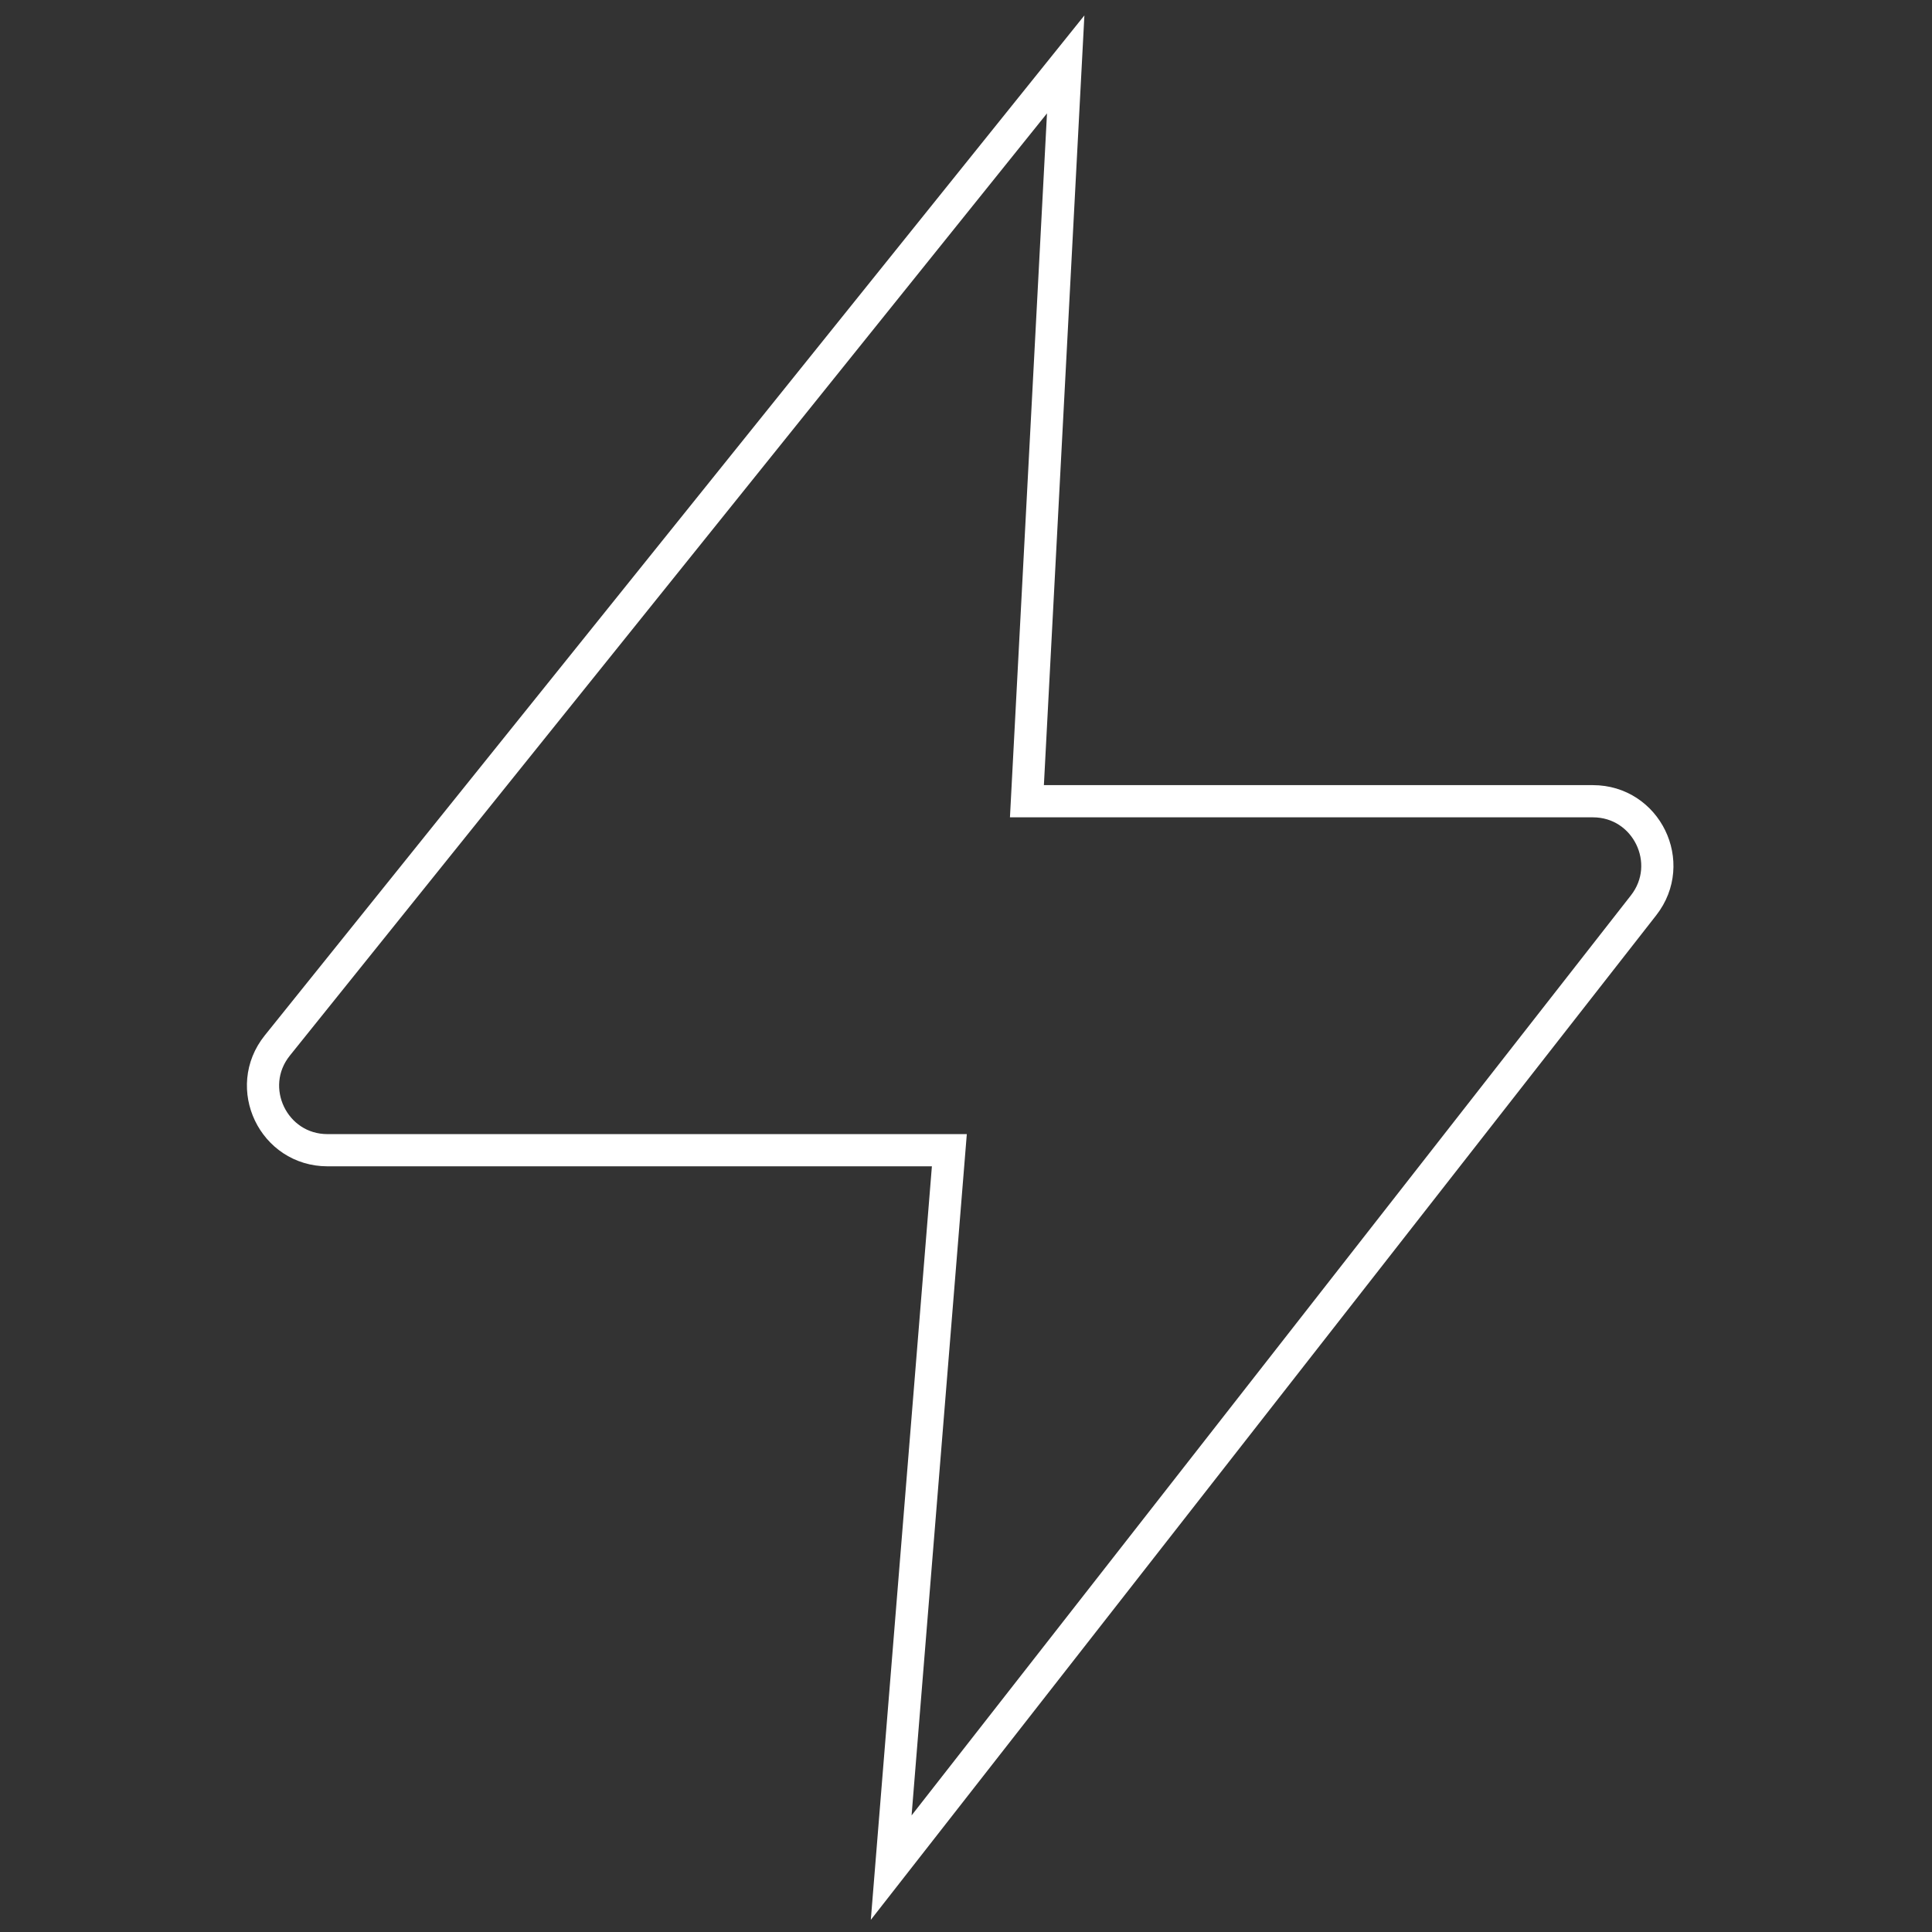 <?xml version="1.0" encoding="utf-8"?>
<svg xmlns="http://www.w3.org/2000/svg" fill="none" height="60" viewBox="0 0 60 60" width="60">
  <rect x="0" y="0" width="60" height="60" fill="#333333" stroke="none"/>
  <path d="m31.892 24.882 1.204-22.882-24.483 30.468c-1.052 1.309-.12 3.253 1.559 3.253h19.311l-1.806 22.28 23.366-29.886c1.026-1.313.091-3.232-1.576-3.232z" stroke="#fff"/>
</svg>